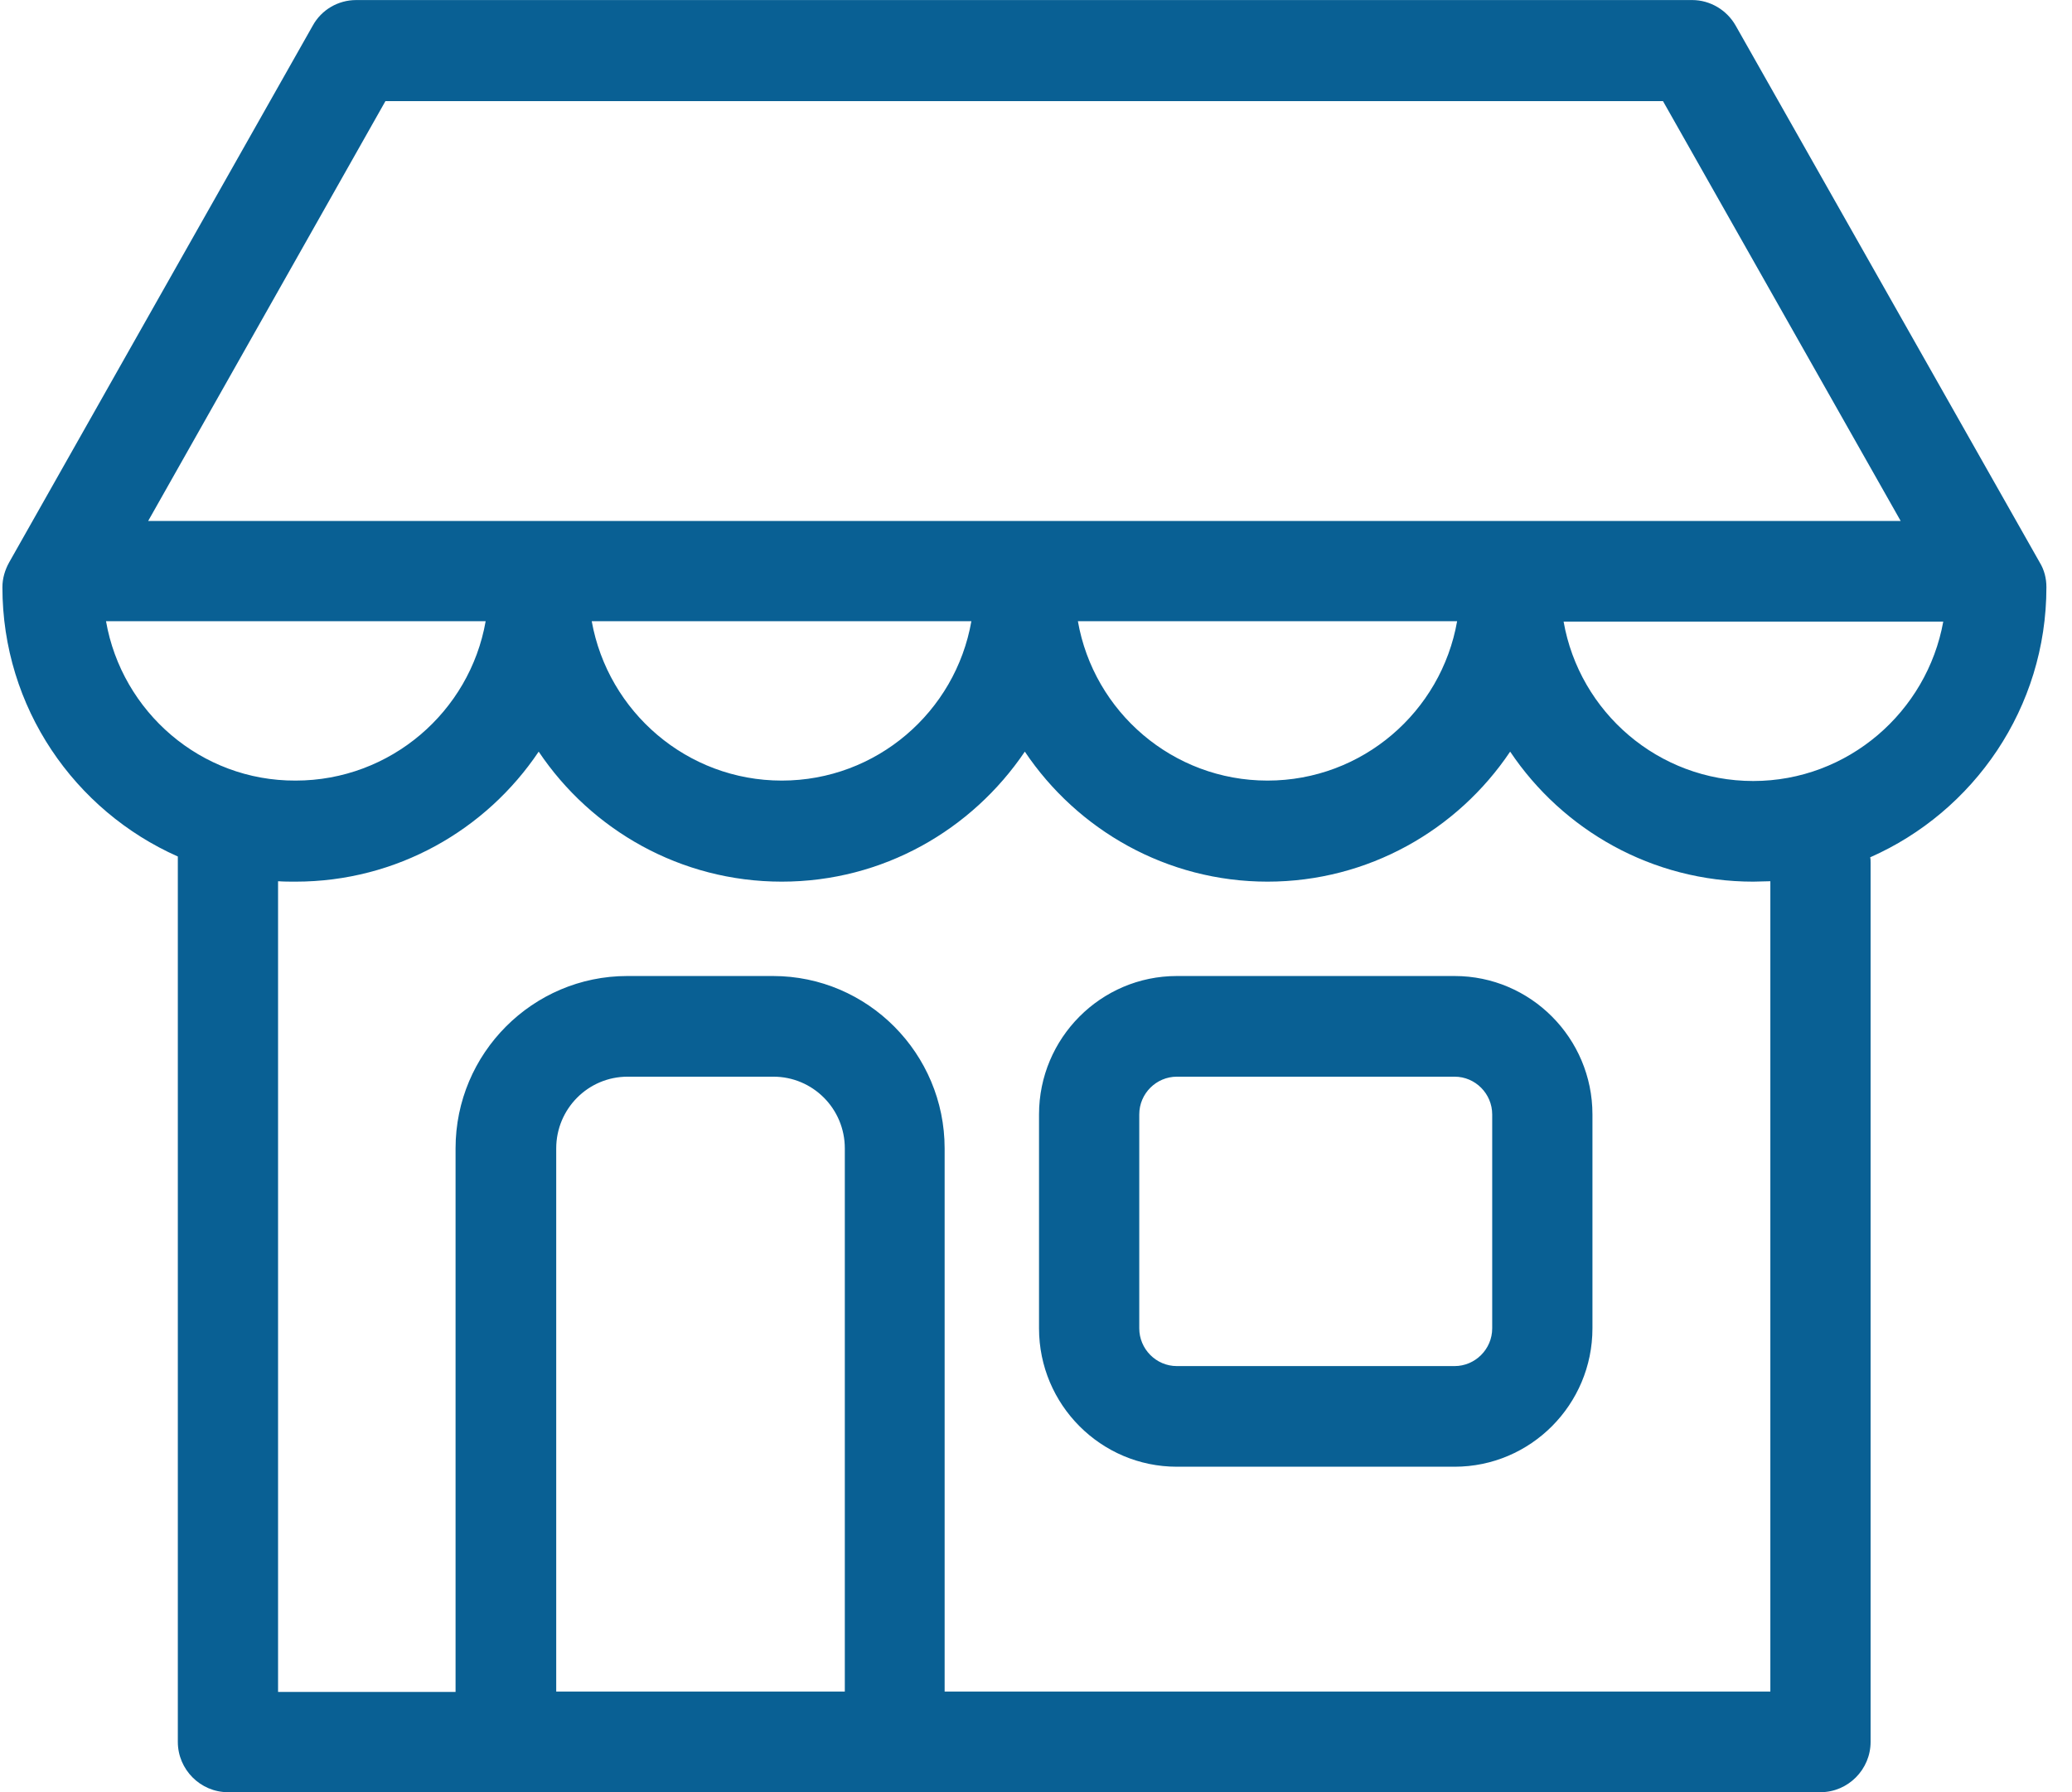 <svg width="74" height="64" viewBox="0 0 74 64" fill="none" xmlns="http://www.w3.org/2000/svg">
<path d="M51.95 34.855H42.031C39.316 34.855 37.108 37.072 37.108 39.798V47.437C37.108 50.163 39.316 52.379 42.031 52.379H51.95C54.665 52.379 56.873 50.163 56.873 47.437V39.798C56.873 37.072 54.665 34.855 51.95 34.855ZM53.293 47.437C53.293 48.185 52.681 48.785 51.95 48.785H42.031C41.285 48.785 40.688 48.17 40.688 47.437V39.798C40.688 39.049 41.3 38.45 42.031 38.45H51.95C52.696 38.45 53.293 39.064 53.293 39.798V47.437ZM73.086 20.971C73.086 20.656 73.012 20.357 72.848 20.087L61.989 0.916C61.675 0.361 61.079 0.002 60.438 0.002H12.72C12.079 0.002 11.482 0.346 11.169 0.916L0.325 20.087C0.176 20.357 0.086 20.656 0.086 20.971C0.086 25.269 2.667 28.954 6.351 30.587V62.205C6.351 63.193 7.157 64.002 8.141 64.002H65.017C66.001 64.002 66.807 63.193 66.807 62.205V30.811C66.807 30.736 66.807 30.676 66.792 30.616C70.491 28.984 73.086 25.284 73.086 20.971ZM13.765 3.612H59.393L67.881 18.604H5.292L13.765 3.612ZM52.04 22.184C51.473 25.419 48.654 27.876 45.268 27.876C41.882 27.876 39.062 25.419 38.496 22.184H52.04ZM34.692 22.184C34.125 25.419 31.306 27.876 27.92 27.876C24.534 27.876 21.715 25.419 21.133 22.184H34.692ZM3.786 22.184H17.345C16.778 25.419 13.944 27.876 10.558 27.876C7.172 27.891 4.352 25.419 3.786 22.184ZM30.157 60.407H19.865V41.011C19.865 39.603 20.999 38.45 22.416 38.45H27.622C29.024 38.45 30.172 39.588 30.172 41.011V60.407H30.157ZM63.227 60.407H33.737V41.011C33.737 37.626 30.993 34.855 27.607 34.855H22.401C19.03 34.855 16.27 37.611 16.27 41.011V60.422H9.931V31.47C10.14 31.485 10.349 31.485 10.558 31.485C14.167 31.485 17.359 29.643 19.239 26.842C21.118 29.643 24.31 31.485 27.92 31.485C31.53 31.485 34.707 29.643 36.601 26.842C38.481 29.643 41.673 31.485 45.268 31.485C48.862 31.485 52.055 29.643 53.934 26.842C55.813 29.643 59.005 31.485 62.615 31.485C62.824 31.485 63.018 31.47 63.227 31.47V60.407ZM62.615 27.891C59.229 27.891 56.41 25.434 55.843 22.199H69.402C68.82 25.419 66.001 27.891 62.615 27.891Z" fill="#096094"/>
</svg>
